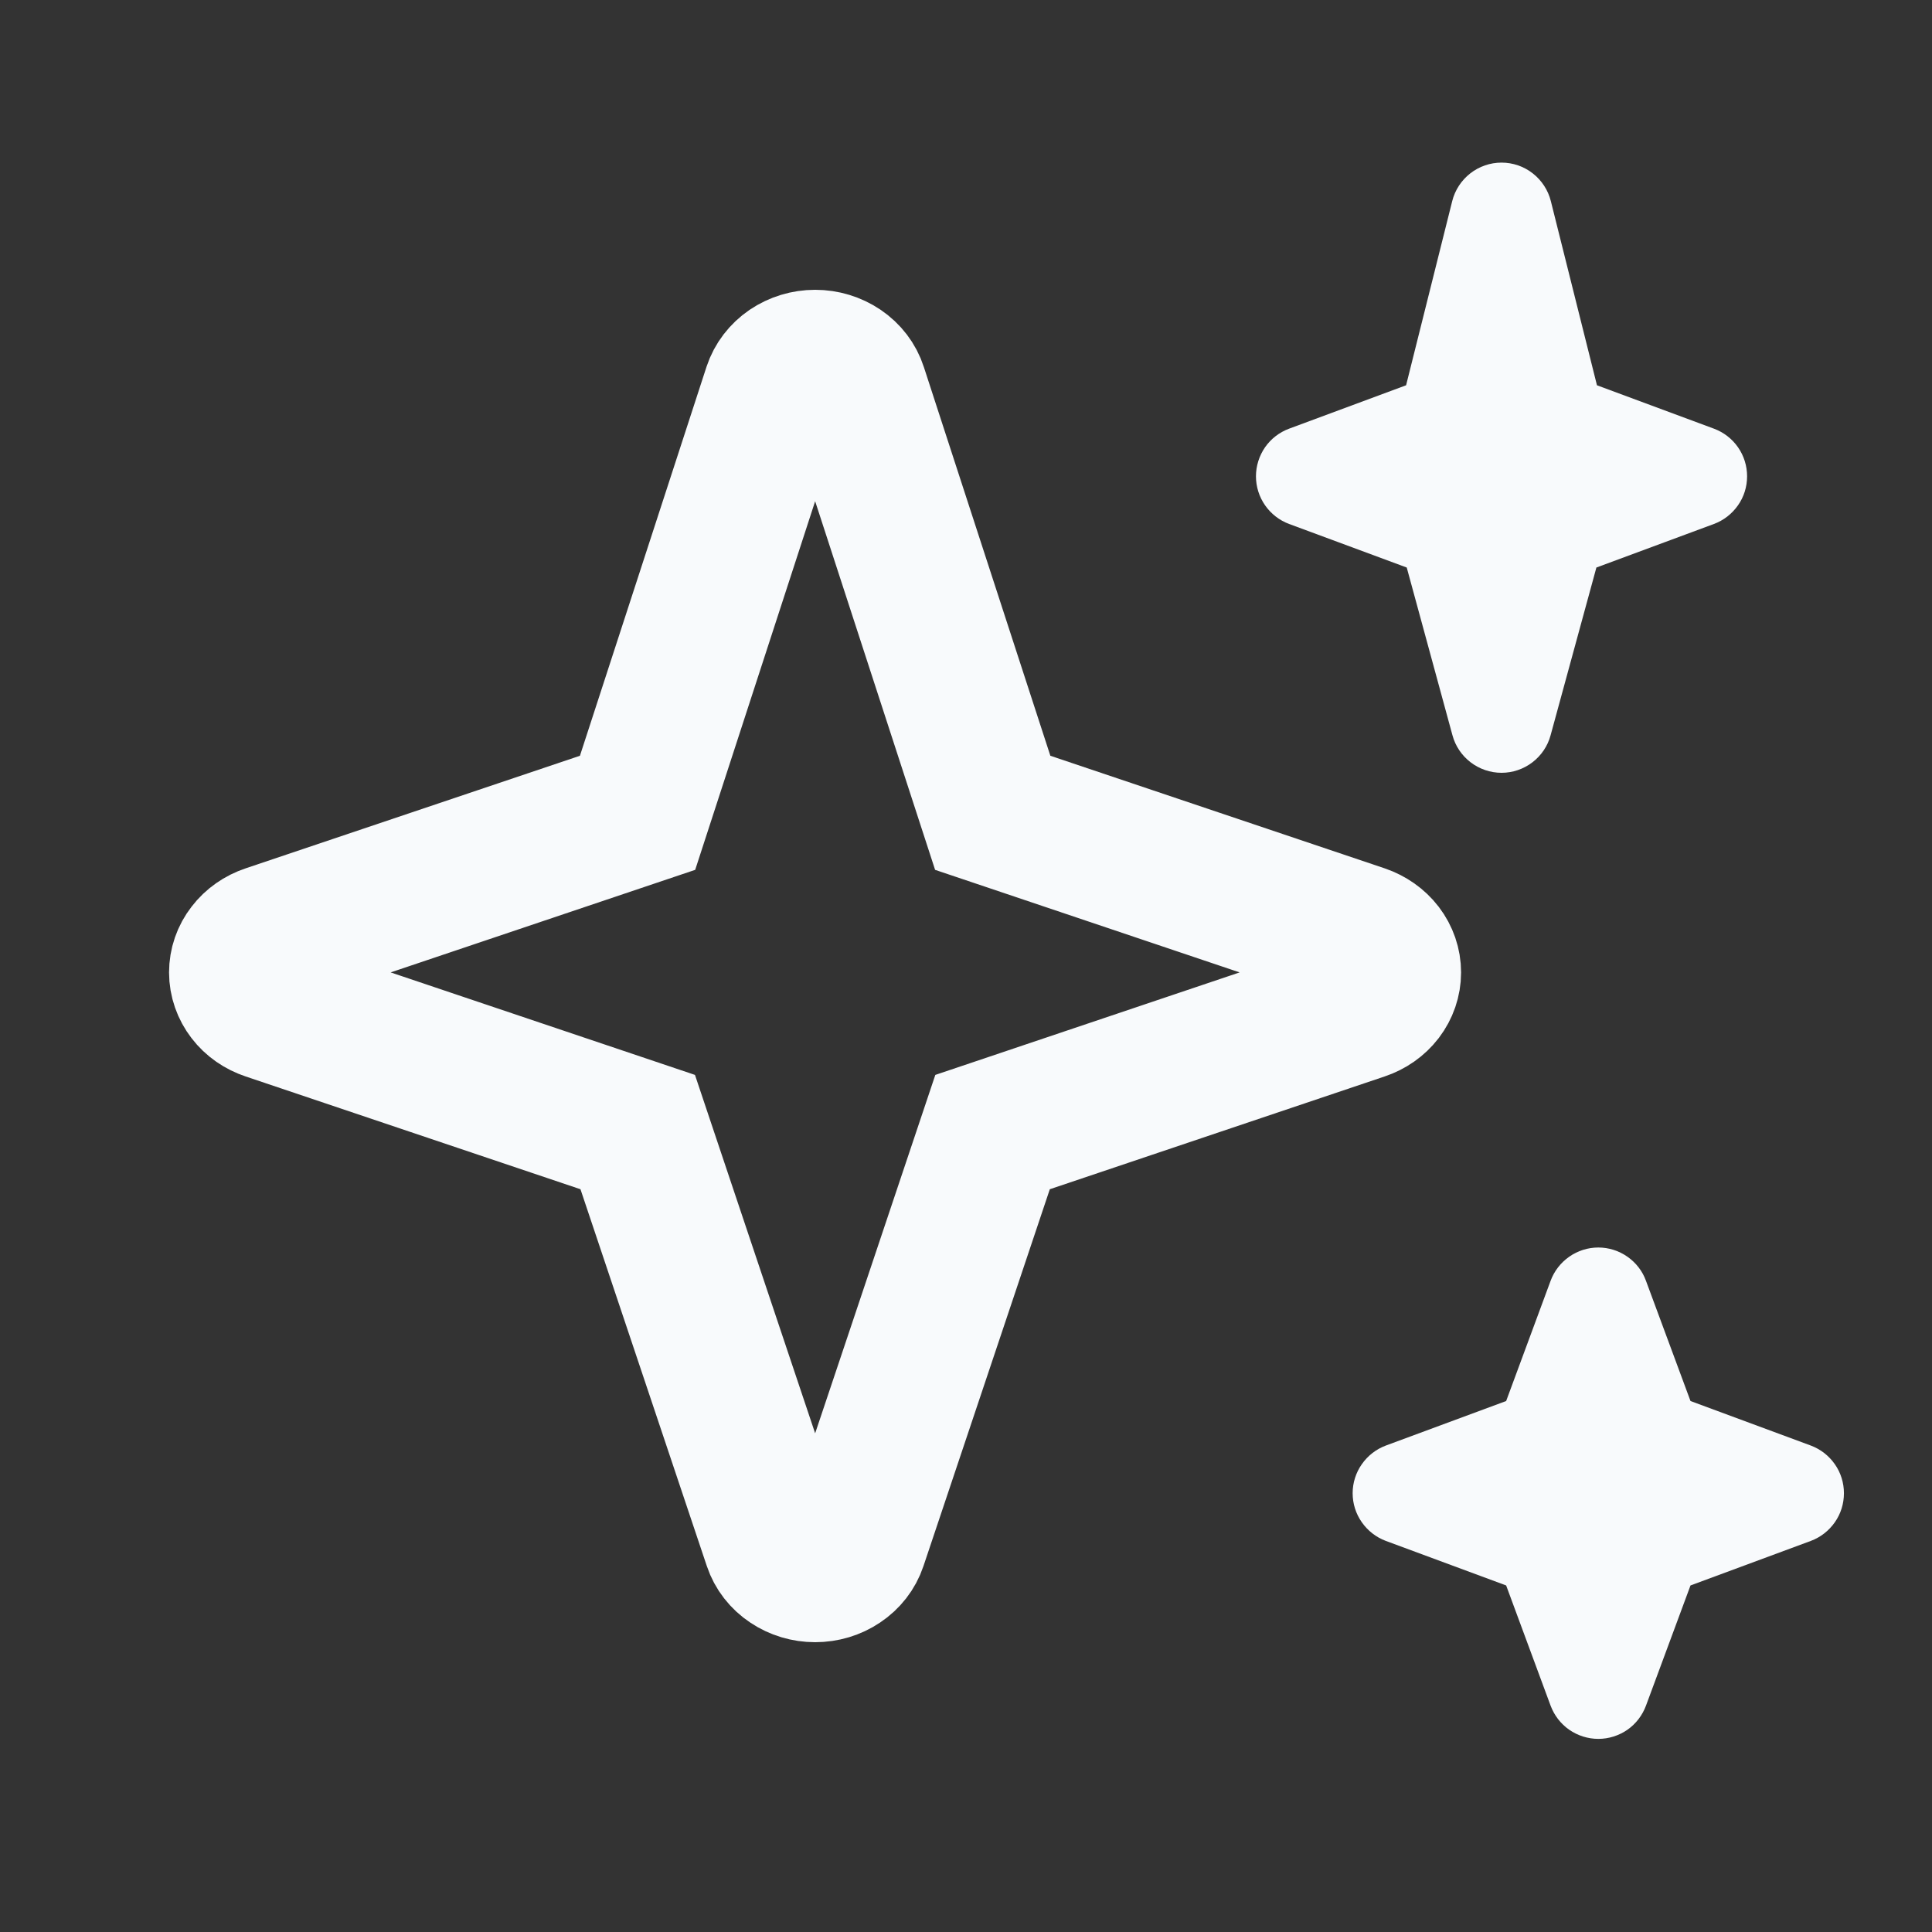 <svg width="24" height="24" viewBox="0 0 24 24" fill="none" xmlns="http://www.w3.org/2000/svg">
<rect x="0" y="0" width="24" height="24" fill="#333333" stroke="none"/>
<path d="M3.338 12.519L7.922 14.063L9.634 19.169C9.666 19.265 9.731 19.349 9.82 19.408C9.909 19.468 10.016 19.5 10.126 19.5C10.236 19.5 10.344 19.468 10.432 19.408C10.521 19.349 10.586 19.265 10.618 19.169L12.33 14.063L16.914 12.519C17.013 12.486 17.098 12.426 17.158 12.348C17.218 12.269 17.25 12.176 17.25 12.08C17.25 11.984 17.218 11.891 17.158 11.812C17.098 11.734 17.013 11.674 16.914 11.64L12.332 10.097L10.62 4.836C10.589 4.739 10.524 4.654 10.434 4.593C10.345 4.533 10.237 4.5 10.126 4.5C10.015 4.5 9.907 4.533 9.818 4.593C9.729 4.654 9.664 4.739 9.632 4.836L7.92 10.097L3.338 11.64C3.239 11.673 3.153 11.733 3.093 11.812C3.032 11.89 3 11.984 3 12.08C3 12.176 3.033 12.27 3.093 12.348C3.153 12.427 3.239 12.486 3.338 12.519Z" stroke="#F8FAFC" stroke-width="1.8"/>
<path d="M16.014 6.509L17.475 7.05L18.043 9.134C18.079 9.268 18.159 9.386 18.269 9.47C18.379 9.554 18.514 9.6 18.653 9.6C18.791 9.6 18.926 9.554 19.036 9.47C19.146 9.386 19.226 9.268 19.262 9.134L19.831 7.05L21.291 6.509C21.412 6.464 21.516 6.383 21.59 6.277C21.664 6.172 21.703 6.046 21.703 5.917C21.703 5.788 21.664 5.662 21.59 5.556C21.516 5.45 21.412 5.37 21.291 5.325L19.838 4.786L19.265 2.498C19.231 2.362 19.152 2.241 19.041 2.154C18.93 2.067 18.793 2.02 18.653 2.02C18.512 2.02 18.375 2.067 18.264 2.154C18.153 2.241 18.074 2.362 18.04 2.498L17.467 4.786L16.014 5.325C15.893 5.37 15.789 5.45 15.715 5.556C15.642 5.662 15.602 5.788 15.602 5.917C15.602 6.046 15.642 6.172 15.715 6.277C15.789 6.383 15.893 6.464 16.014 6.509Z" fill="#F8FAFC"/>
<path d="M17.216 19.142L18.71 19.695L19.262 21.188C19.307 21.309 19.388 21.414 19.494 21.488C19.6 21.561 19.726 21.601 19.855 21.601C19.984 21.601 20.11 21.561 20.216 21.488C20.322 21.414 20.402 21.309 20.447 21.188L21 19.695L22.494 19.142C22.615 19.097 22.719 19.016 22.793 18.91C22.867 18.805 22.906 18.679 22.906 18.549C22.906 18.421 22.867 18.294 22.793 18.189C22.719 18.083 22.615 18.002 22.494 17.957L21 17.404L20.447 15.911C20.403 15.789 20.322 15.685 20.216 15.611C20.11 15.537 19.984 15.497 19.855 15.497C19.726 15.497 19.599 15.537 19.494 15.611C19.388 15.685 19.307 15.789 19.262 15.911L18.71 17.404L17.216 17.957C17.095 18.002 16.991 18.083 16.917 18.189C16.843 18.294 16.803 18.421 16.803 18.549C16.803 18.679 16.843 18.805 16.917 18.91C16.991 19.016 17.095 19.097 17.216 19.142Z" fill="#F8FAFC"/>
</svg>
